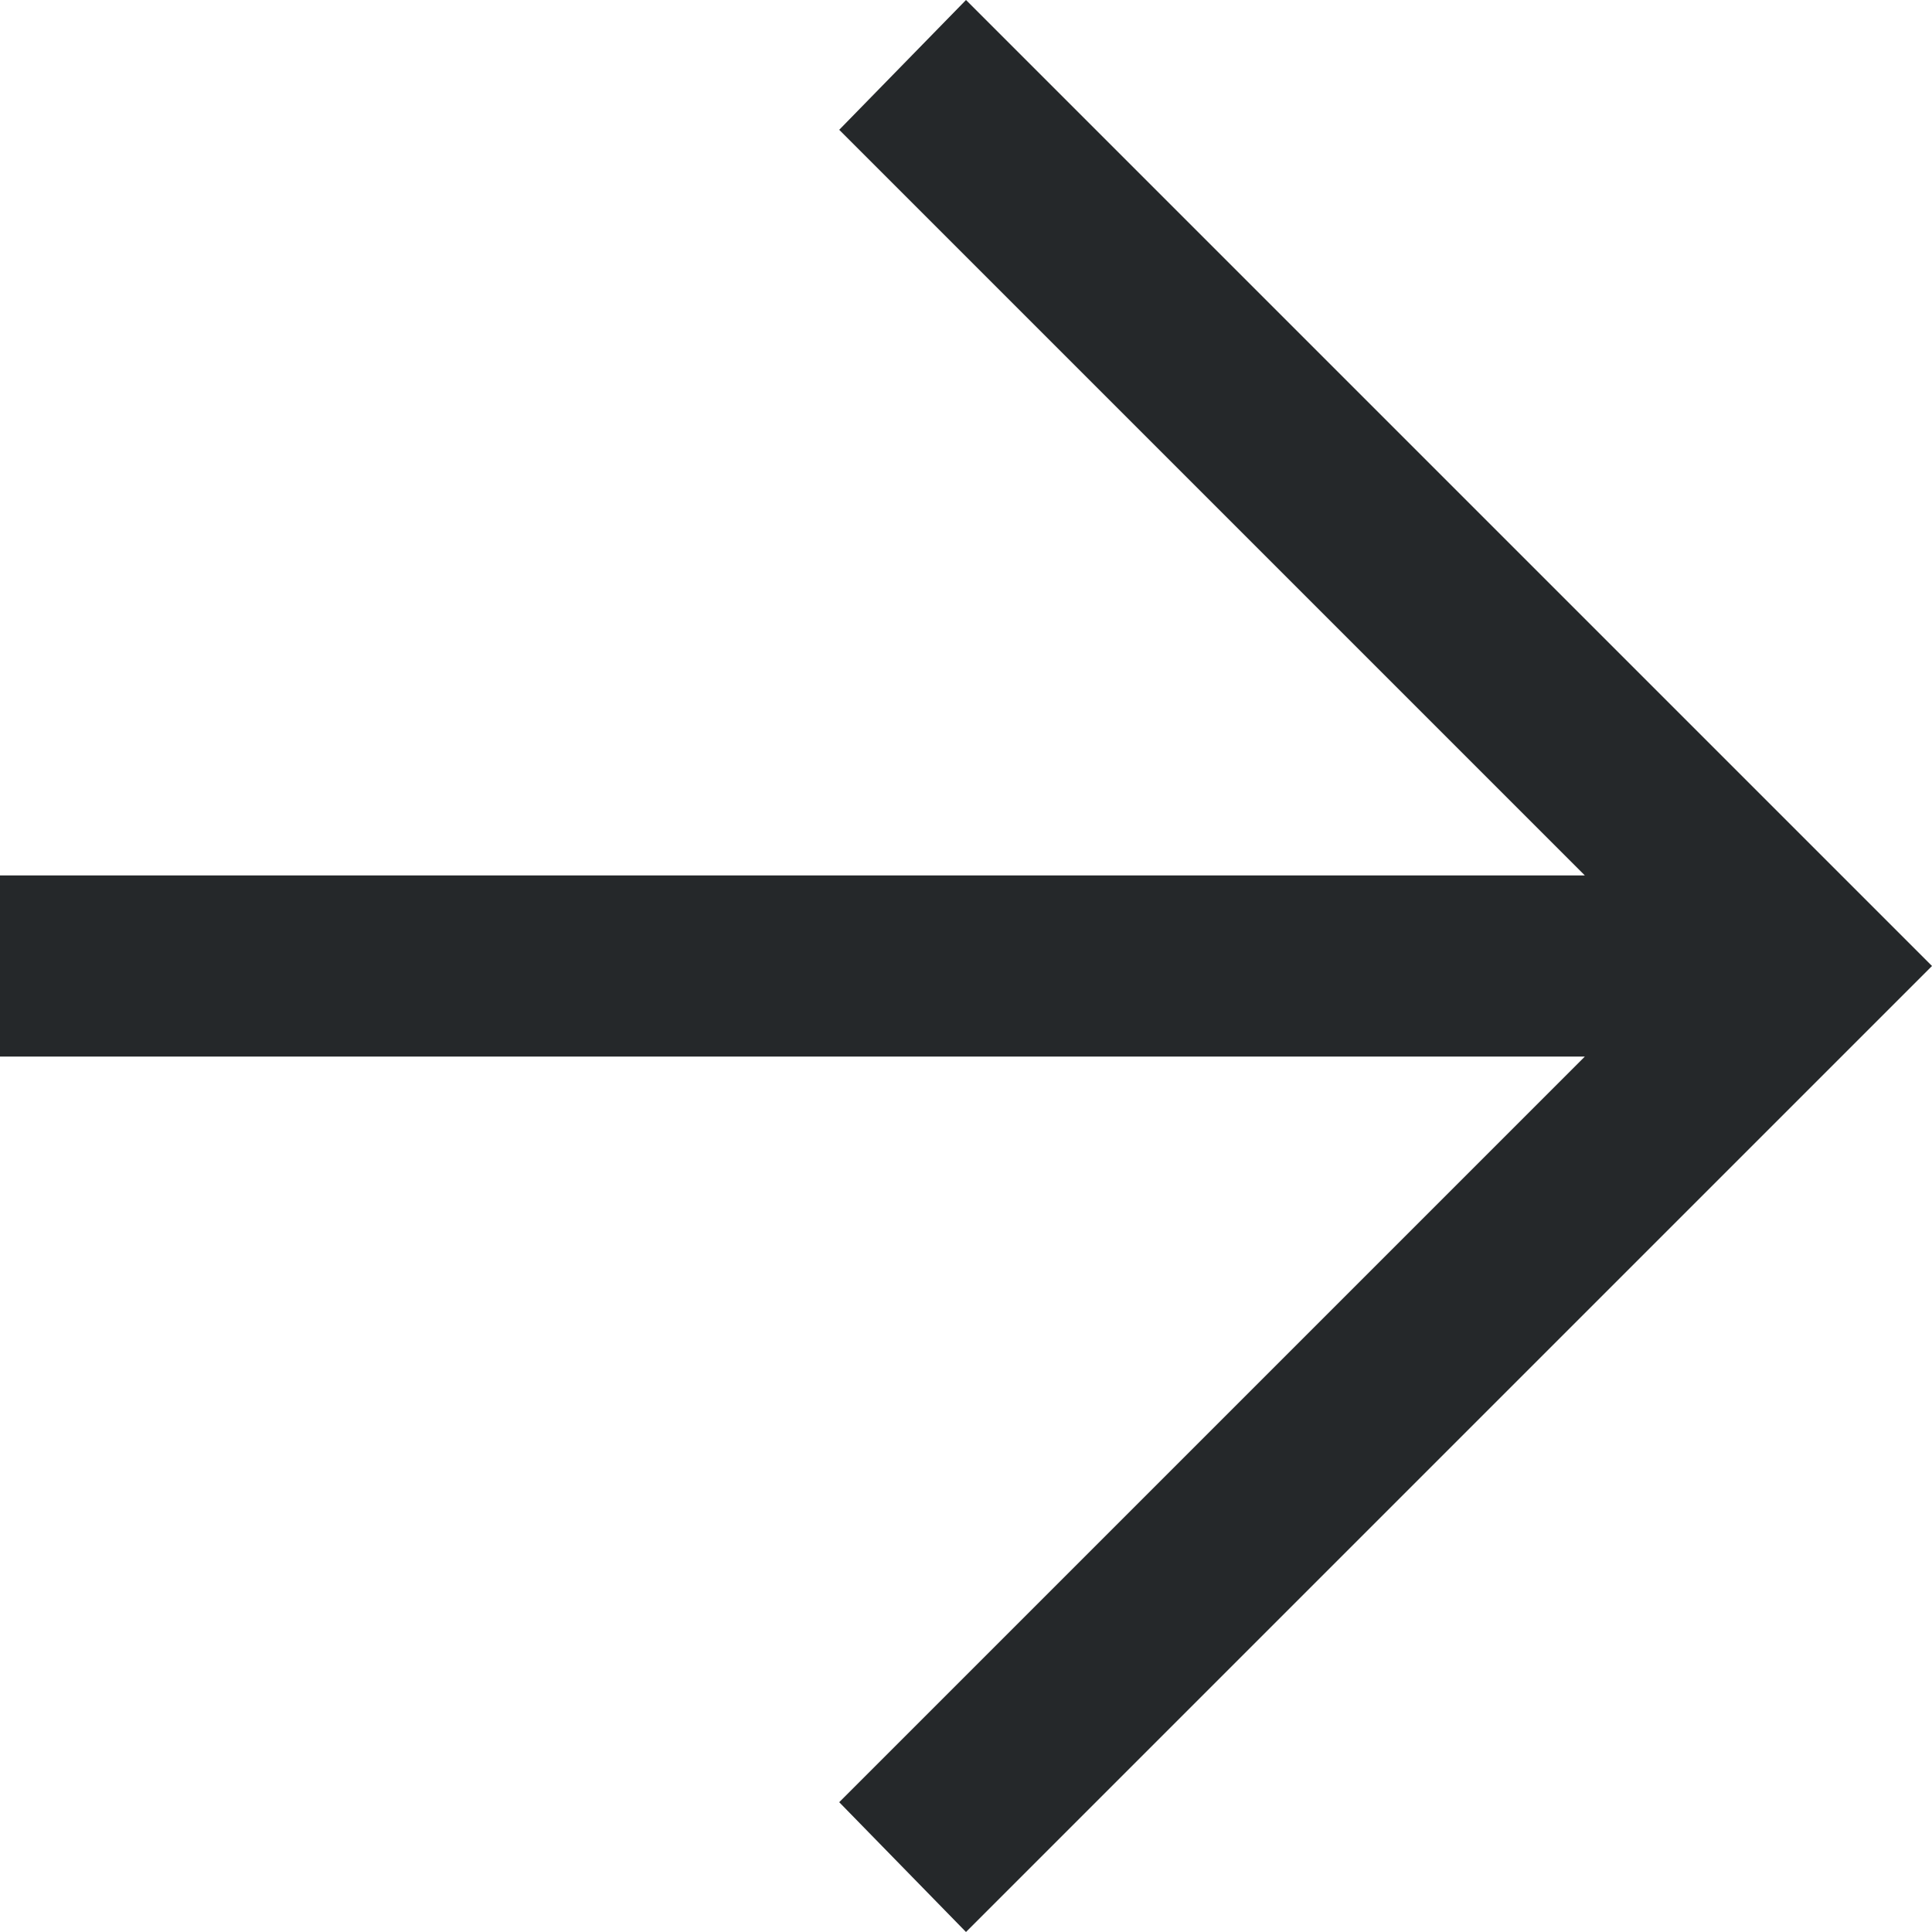 <svg width="16" height="16" viewBox="0 0 16 16" fill="none" xmlns="http://www.w3.org/2000/svg">
<g clip-path="url(#clip0_10_2386)">
<path d="M8 16L6.95 14.925L13.125 8.75H0V7.25H13.125L6.95 1.075L8 0L16 8L8 16Z" fill="#25282A"/>
</g>
<defs>
<clipPath id="clip0_10_2386">
<rect width="16" height="16" fill="white"/>
</clipPath>
</defs>
</svg>
